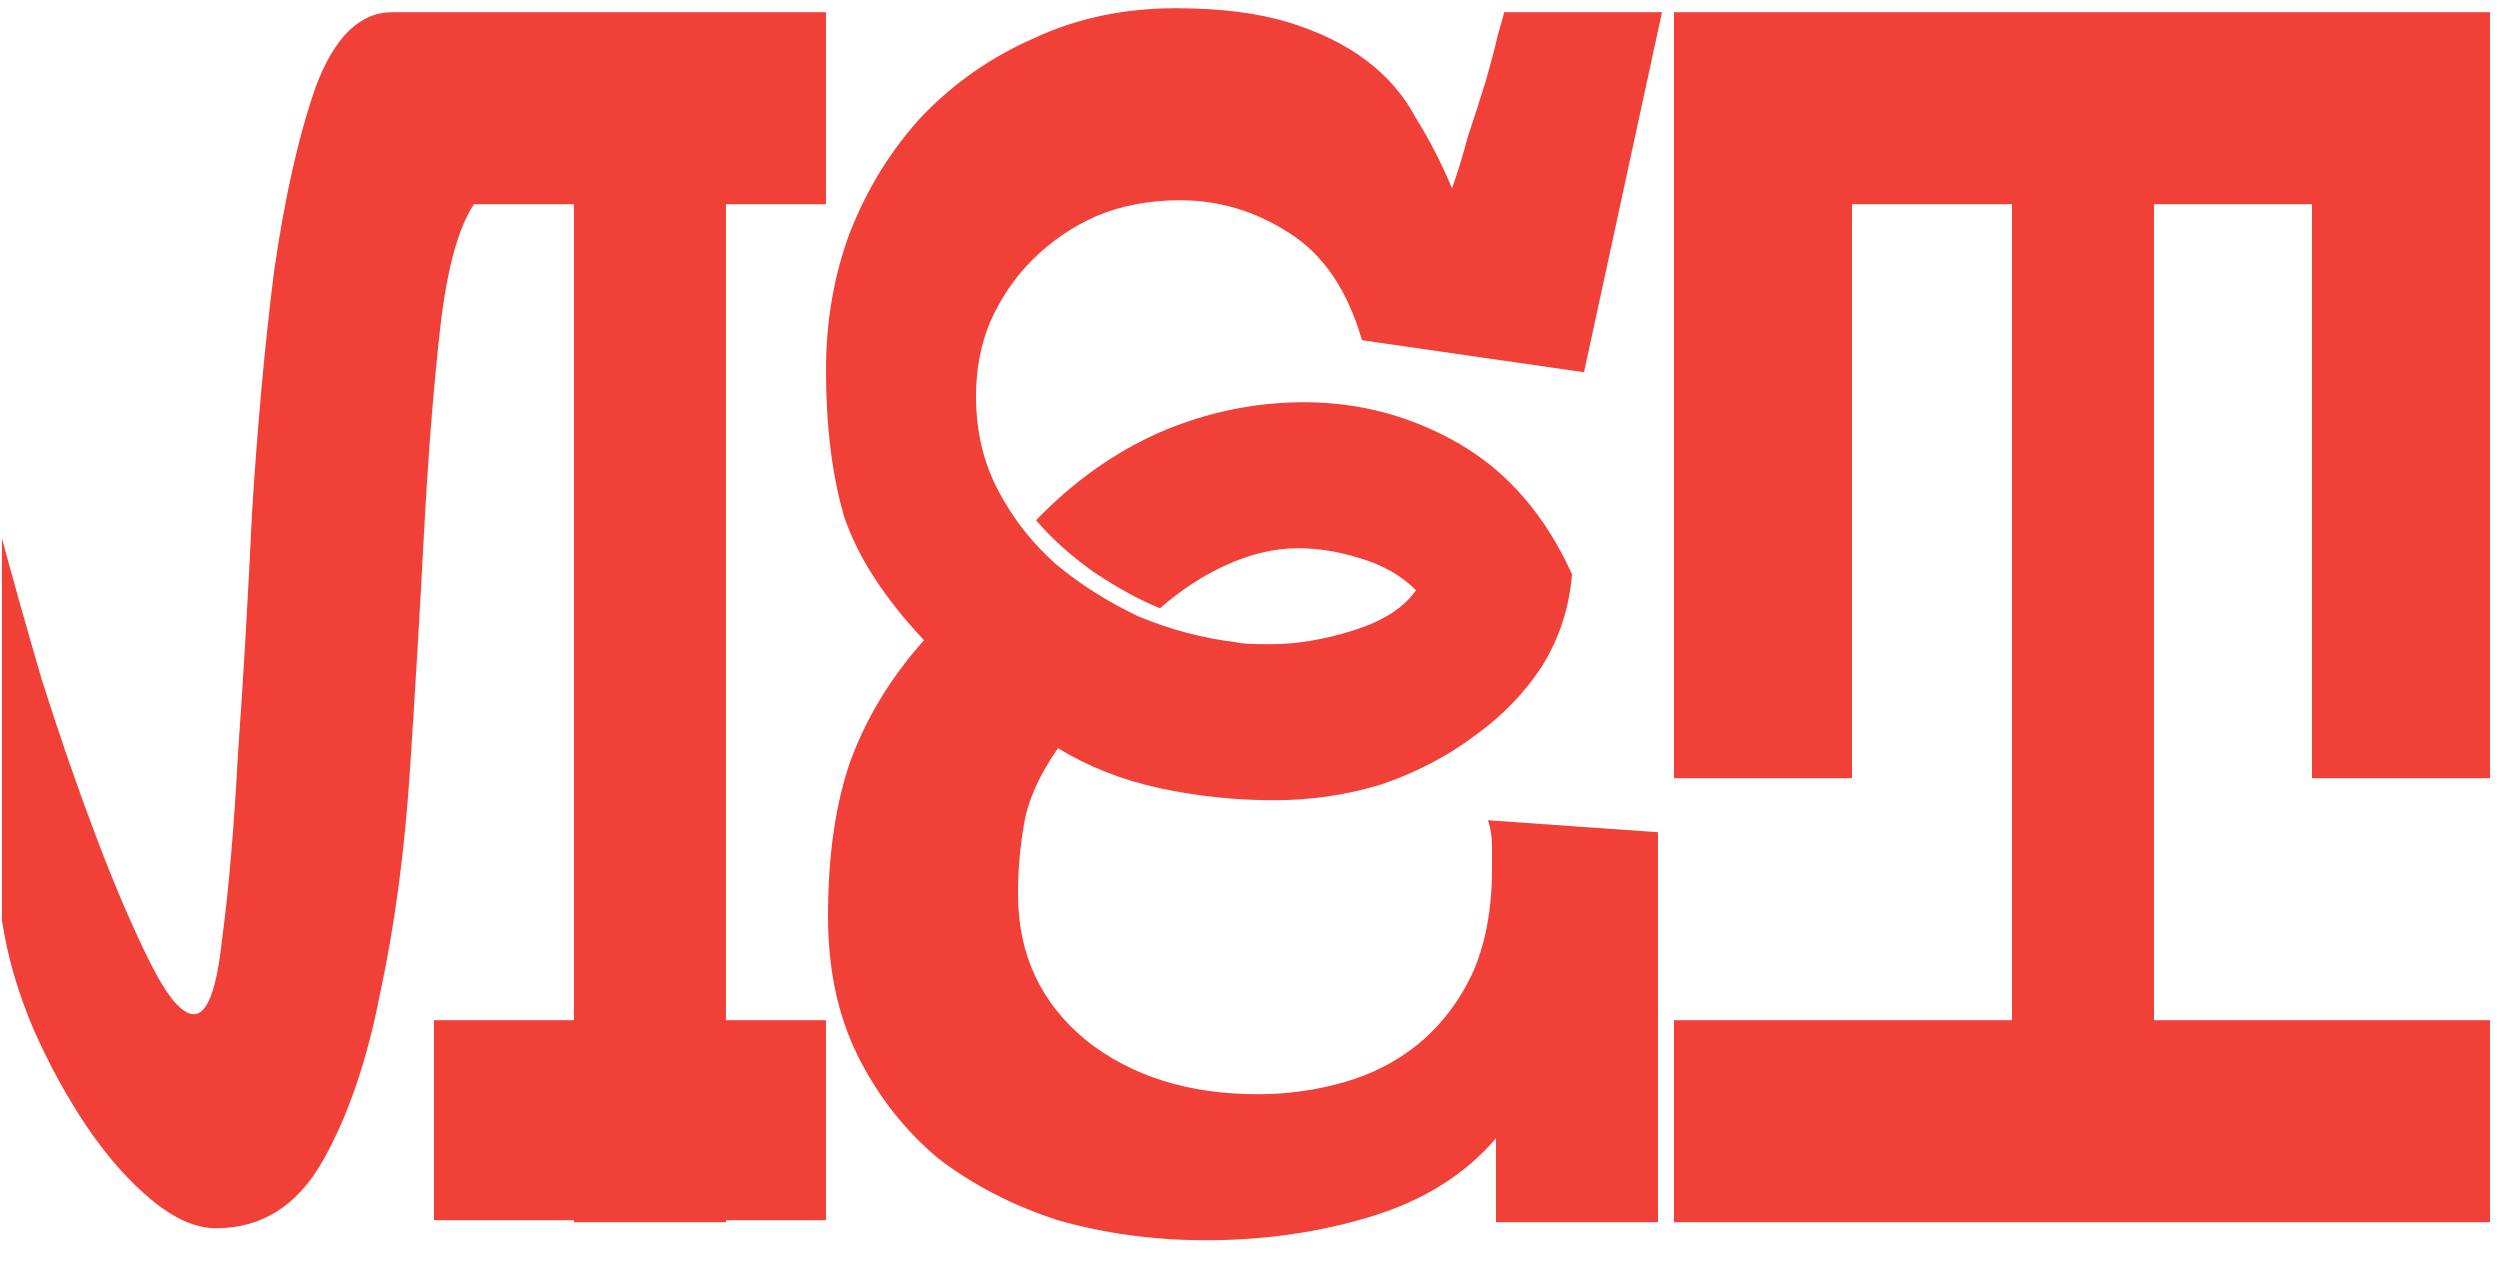 <?xml version="1.0" encoding="UTF-8"?> <svg xmlns="http://www.w3.org/2000/svg" width="45" height="23" viewBox="0 0 45 23" fill="none"><path d="M7.811 18.364H10.331V3.676H8.531C8.243 4.108 8.039 4.864 7.919 5.944C7.799 7.024 7.703 8.248 7.631 9.616C7.559 10.984 7.475 12.4 7.379 13.864C7.283 15.328 7.103 16.672 6.839 17.896C6.599 19.12 6.251 20.128 5.795 20.92C5.339 21.712 4.703 22.108 3.887 22.108C3.527 22.108 3.143 21.94 2.735 21.604C2.327 21.268 1.943 20.836 1.583 20.308C1.223 19.78 0.899 19.192 0.611 18.544C0.323 17.872 0.131 17.212 0.035 16.564V9.688C0.227 10.408 0.467 11.26 0.755 12.244C1.067 13.228 1.391 14.164 1.727 15.052C2.063 15.94 2.387 16.696 2.699 17.32C3.011 17.944 3.275 18.256 3.491 18.256C3.731 18.256 3.899 17.812 3.995 16.924C4.115 16.036 4.211 14.92 4.283 13.576C4.379 12.232 4.463 10.792 4.535 9.256C4.631 7.696 4.763 6.244 4.931 4.9C5.123 3.556 5.375 2.44 5.687 1.552C6.023 0.664 6.479 0.22 7.055 0.22H14.867V3.676H13.067V18.364H14.867V21.964H13.067V22H10.331V21.964H7.811V18.364ZM22.248 11.56C22.32 11.584 22.524 11.596 22.86 11.596C23.34 11.596 23.844 11.512 24.372 11.344C24.9 11.176 25.272 10.936 25.488 10.624C25.224 10.36 24.888 10.168 24.48 10.048C24.096 9.928 23.724 9.868 23.364 9.868C22.956 9.868 22.536 9.964 22.104 10.156C21.672 10.348 21.264 10.612 20.88 10.948C20.52 10.804 20.124 10.588 19.692 10.3C19.284 10.012 18.936 9.7 18.648 9.364C19.32 8.668 20.064 8.14 20.88 7.78C21.72 7.42 22.584 7.24 23.472 7.24C24.48 7.24 25.416 7.492 26.28 7.996C27.144 8.5 27.816 9.28 28.296 10.336C28.248 10.936 28.068 11.488 27.756 11.992C27.444 12.472 27.036 12.892 26.532 13.252C26.052 13.612 25.5 13.9 24.876 14.116C24.252 14.308 23.604 14.404 22.932 14.404C22.236 14.404 21.552 14.332 20.88 14.188C20.208 14.044 19.596 13.804 19.044 13.468C18.708 13.948 18.504 14.404 18.432 14.836C18.36 15.244 18.324 15.664 18.324 16.096C18.324 17.176 18.732 18.052 19.548 18.724C20.364 19.372 21.396 19.696 22.644 19.696C23.172 19.696 23.688 19.624 24.192 19.48C24.696 19.336 25.14 19.108 25.524 18.796C25.932 18.46 26.256 18.04 26.496 17.536C26.736 17.008 26.856 16.372 26.856 15.628C26.856 15.508 26.856 15.376 26.856 15.232C26.856 15.064 26.832 14.908 26.784 14.764L29.844 14.98V22H26.928V20.488C26.376 21.136 25.632 21.604 24.696 21.892C23.76 22.18 22.764 22.324 21.708 22.324C20.772 22.324 19.884 22.204 19.044 21.964C18.228 21.7 17.508 21.328 16.884 20.848C16.284 20.344 15.804 19.732 15.444 19.012C15.084 18.292 14.904 17.452 14.904 16.492C14.904 15.412 15.036 14.488 15.3 13.72C15.588 12.928 16.032 12.196 16.632 11.524C15.912 10.756 15.432 10.012 15.192 9.292C14.976 8.548 14.868 7.672 14.868 6.664C14.868 5.776 15.012 4.948 15.3 4.18C15.612 3.388 16.044 2.692 16.596 2.092C17.172 1.492 17.844 1.024 18.612 0.688C19.38 0.328 20.232 0.148 21.168 0.148C21.96 0.148 22.632 0.232 23.184 0.4C23.736 0.568 24.204 0.796 24.588 1.084C24.972 1.372 25.272 1.72 25.488 2.128C25.728 2.512 25.944 2.932 26.136 3.388C26.232 3.124 26.328 2.812 26.424 2.452C26.544 2.092 26.652 1.756 26.748 1.444C26.844 1.108 26.916 0.832 26.964 0.616C27.036 0.376 27.072 0.244 27.072 0.22H29.916L28.512 6.7L24.516 6.124C24.252 5.212 23.808 4.564 23.184 4.18C22.584 3.796 21.936 3.604 21.24 3.604C20.688 3.604 20.184 3.7 19.728 3.892C19.296 4.084 18.912 4.348 18.576 4.684C18.264 4.996 18.012 5.368 17.82 5.8C17.652 6.208 17.568 6.652 17.568 7.132C17.568 7.756 17.7 8.32 17.964 8.824C18.228 9.328 18.576 9.772 19.008 10.156C19.44 10.516 19.932 10.828 20.484 11.092C21.06 11.332 21.648 11.488 22.248 11.56ZM44.82 0.22V14.008H41.616V3.676H38.772V18.364H44.82V22H30.132V18.364H36.216V3.676H33.336V14.008H30.132V0.22H44.82Z" fill="#F14038"></path></svg> 